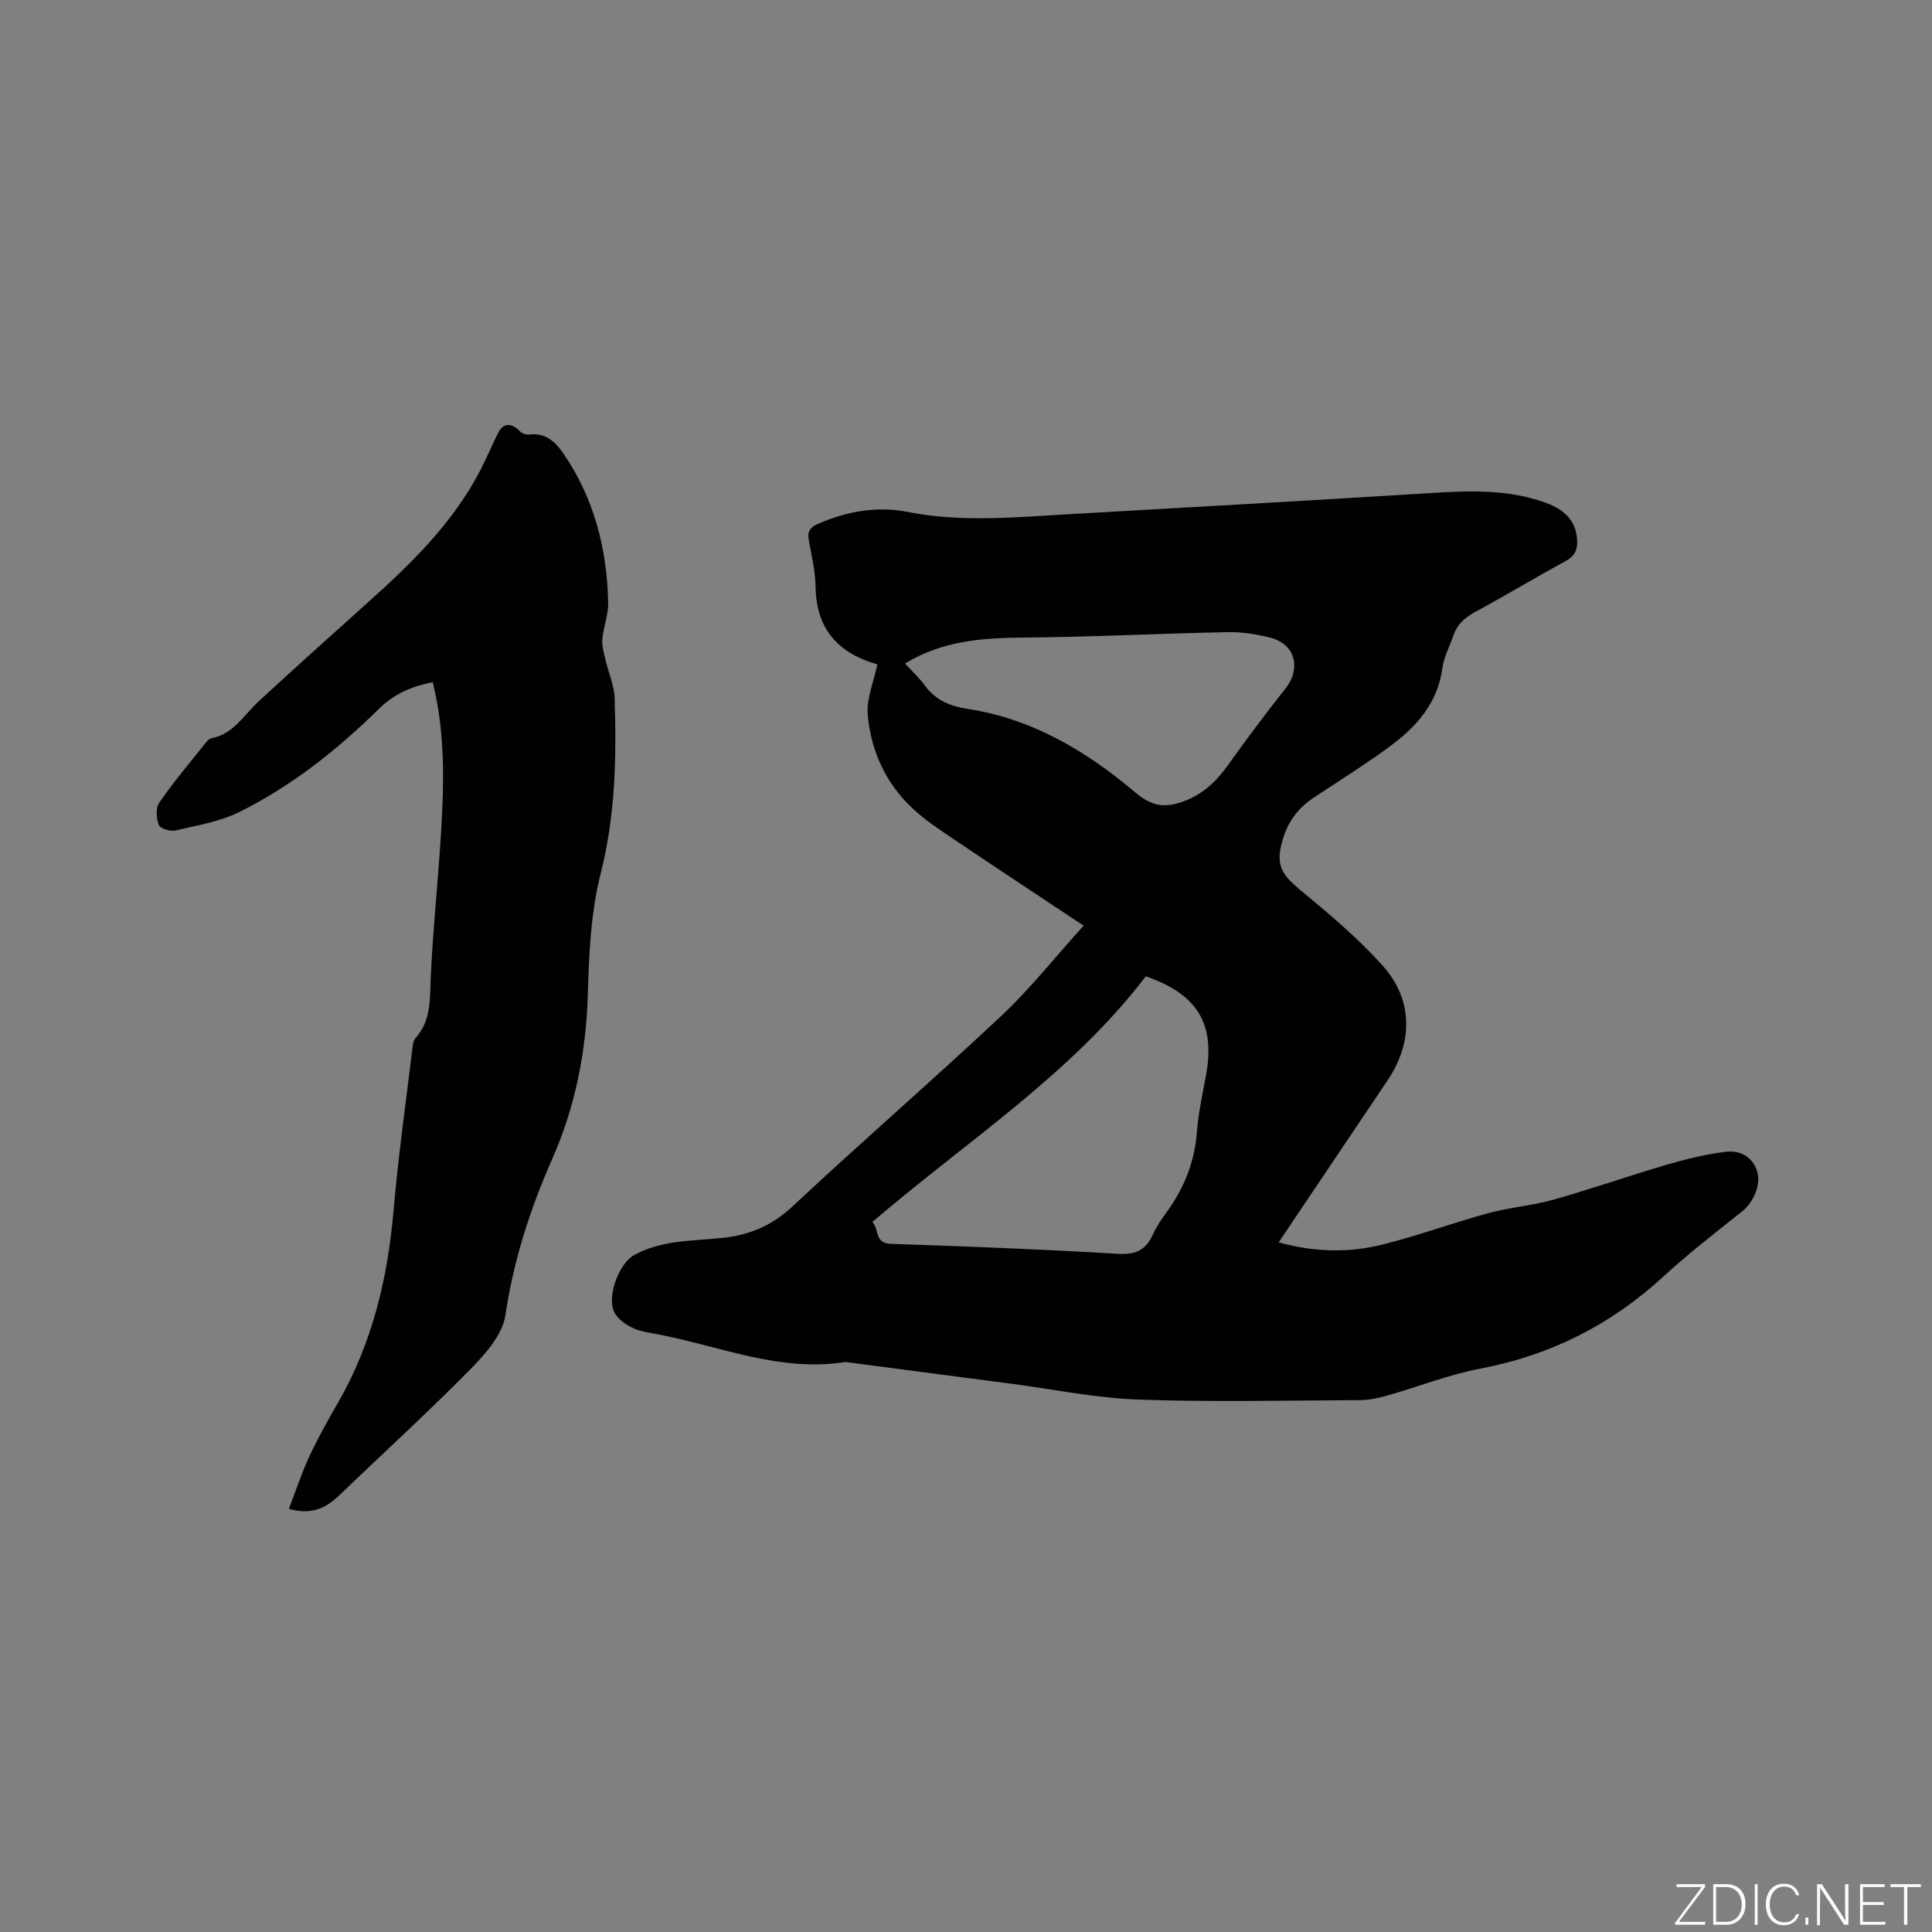 <svg enable-background="new 0 0 400 400" viewBox="0 0 400 400" xmlns="http://www.w3.org/2000/svg"><rect x="0" y="0" width="400" height="400" fill="#808080" stroke="none"/><g fill="#fafbfc"><path d="m346.9 398 5.4-7.3h-5.2v-.6h5.9v.6l-5.4 7.2h5.5l-.1.6h-6.2v-.5z"/><path d="m354.7 390.1h2.8c2.3 0 3.9 1.6 3.9 4.1s-1.6 4.3-3.9 4.3h-2.8zm.6 7.8h2c2.2 0 3.3-1.6 3.3-3.6 0-1.8-1-3.6-3.3-3.6h-2z"/><path d="m363.9 390.1v8.4h-.6v-8.4z"/><path d="m372.5 396.3c-.4 1.3-1.4 2.3-3.2 2.3-2.4 0-3.7-1.9-3.7-4.3 0-2.3 1.2-4.3 3.7-4.3 1.8 0 2.9 1 3.2 2.4h-.6c-.4-1.1-1.1-1.8-2.5-1.8-2.1 0-3 1.9-3 3.7s.9 3.7 3 3.7c1.4 0 2.1-.7 2.5-1.7z"/><path d="m373.8 398.5v-1.5h.6v1.5z"/><path d="m376.2 398.5v-8.4h1c1.3 2 4.4 6.7 4.9 7.6-.1-1.2-.1-2.4-.1-3.8v-3.8h.7v8.4h-.9c-1.2-1.9-4.4-6.8-5-7.7.1 1.1 0 2.3 0 3.9v3.9h-.6z"/><path d="m390 394.4h-4.3v3.5h4.7l-.1.6h-5.2v-8.4h5.1v.6h-4.5v3.1h4.3z"/><path d="m394.2 390.7h-2.8v-.6h6.3v.6h-2.8v7.8h-.7z"/></g><path d="m224.35 191.65c-9.66-6.42-18.58-12.29-27.42-18.26-2.8-1.89-5.65-3.8-8.09-6.11-5.54-5.23-8.56-11.93-9.19-19.39-.27-3.24 1.22-6.63 1.98-10.29.2.25.1-.01-.06-.06-8.03-2.33-12.58-7.28-12.71-16-.05-3.25-.83-6.51-1.42-9.74-.33-1.8.32-2.66 1.94-3.36 5.99-2.59 12.18-3.71 18.62-2.44 10.97 2.17 21.96 1.11 32.96.48 24.85-1.44 49.71-2.8 74.56-4.36 8.3-.52 16.51-.94 24.5 1.97 4.25 1.55 6.3 4.04 6.51 7.71.12 1.99-.45 3.31-2.34 4.33-6.32 3.45-12.5 7.17-18.83 10.6-2.18 1.18-3.73 2.65-4.51 4.99-.73 2.21-1.92 4.34-2.22 6.6-.98 7.36-5.49 12.27-11.07 16.36-5.04 3.69-10.34 7.02-15.56 10.46-3.15 2.07-5.28 4.88-6.36 8.45-1.61 5.32-.54 7.28 3.6 10.7 5.94 4.91 11.91 9.93 17.03 15.65 6.34 7.07 6.3 15.86 1.01 23.74-7.44 11.08-14.89 22.15-22.54 33.53 7.31 2.04 14.43 2.22 21.43.48 7.38-1.83 14.55-4.5 21.9-6.5 4.48-1.22 9.2-1.58 13.66-2.84 7.82-2.2 15.49-4.91 23.29-7.19 4.01-1.17 8.12-2.19 12.26-2.69 2.84-.35 5.48.87 6.5 4 .9 2.74-.73 6.44-3.09 8.33-5.53 4.41-11.14 8.75-16.34 13.53-10.83 9.95-23.3 16.25-37.78 19.01-6.61 1.26-12.97 3.78-19.48 5.63-1.8.51-3.71.9-5.57.91-15.27.07-30.55.43-45.81-.11-8.83-.32-17.62-2.14-26.42-3.29-11.33-1.48-22.66-2.97-33.99-4.46-.1-.01-.21-.03-.32-.02-13.48 2.12-25.86-3.25-38.66-5.72-1.77-.34-3.62-.56-5.22-1.3-1.44-.66-2.97-1.73-3.77-3.04-1.89-3.12.73-10.3 3.91-12.06 5.82-3.22 12.27-2.92 18.55-3.61 5.51-.61 10.12-2.58 14.33-6.53 14.24-13.33 29-26.1 43.23-39.45 5.9-5.54 10.96-11.97 17-18.64zm-43.74 61.35c1.46 1.45.32 4.41 3.9 4.53 15.66.51 31.32 1.13 46.96 2.06 3.63.22 5.74-.75 7.19-3.93.74-1.62 1.75-3.15 2.81-4.6 3.64-4.98 5.86-10.41 6.33-16.64.3-4 1.19-7.95 1.91-11.91 1.9-10.5-1.74-16.67-12.49-20.37-15.42 20.24-36.96 34.02-56.61 50.86zm6.76-115.63c1.45 1.59 2.94 2.95 4.11 4.55 2.21 3.03 5.18 4.29 8.82 4.84 13.42 2.04 24.71 8.8 34.78 17.33 3.63 3.08 6.39 3.16 10.14 1.75 3.82-1.44 6.58-4.02 8.93-7.31 3.86-5.41 7.85-10.75 11.98-15.96 3.35-4.23 2.02-9.28-3.21-10.57-2.85-.71-5.85-1.18-8.78-1.12-14.08.28-28.15 1.01-42.23 1.12-8.47.08-16.67.6-24.54 5.37z" fill="#010104"/><path d="m59.81 312.39c1.42-3.69 2.58-7.29 4.16-10.69 1.78-3.83 3.85-7.55 5.97-11.22 7.14-12.37 10.33-25.82 11.55-39.94.97-11.19 2.55-22.32 3.89-33.47.09-.72.18-1.6.62-2.1 3.37-3.76 2.98-8.31 3.19-12.9.46-9.83 1.5-19.62 2.11-29.44.65-10.47.89-20.95-1.71-31.39-4.36.87-7.95 2.38-11.18 5.56-8.56 8.42-17.98 15.91-28.78 21.28-4.08 2.03-8.81 2.81-13.31 3.86-1.06.25-3.16-.4-3.45-1.15-.52-1.37-.66-3.54.11-4.64 2.96-4.26 6.32-8.24 9.56-12.3.32-.4.75-.9 1.19-.99 4.61-.86 6.75-4.81 9.81-7.64 7.46-6.9 15.03-13.68 22.59-20.46 8.95-8.02 17.54-16.36 23.2-27.18 1.37-2.62 2.51-5.37 3.84-8.02 1.02-2.03 2.82-2.04 4.47-.27.42.46 1.33.75 1.96.68 3.35-.41 5.38 1.49 7.05 3.93 6.37 9.3 9.03 19.76 9.27 30.88.05 2.51-.99 5.03-1.22 7.57-.12 1.39.33 2.85.66 4.25.61 2.66 1.81 5.28 1.89 7.95.39 12.18.19 24.23-2.88 36.27-2.04 8.01-2.42 16.56-2.66 24.89-.35 11.92-2.53 23.25-7.36 34.19-4.58 10.38-8.04 21.07-9.72 32.45-.6 4.04-4.22 8.06-7.33 11.23-8.77 8.9-18.03 17.33-27.04 26-2.76 2.65-5.78 4.15-10.45 2.81z" fill="#010104"/></svg>